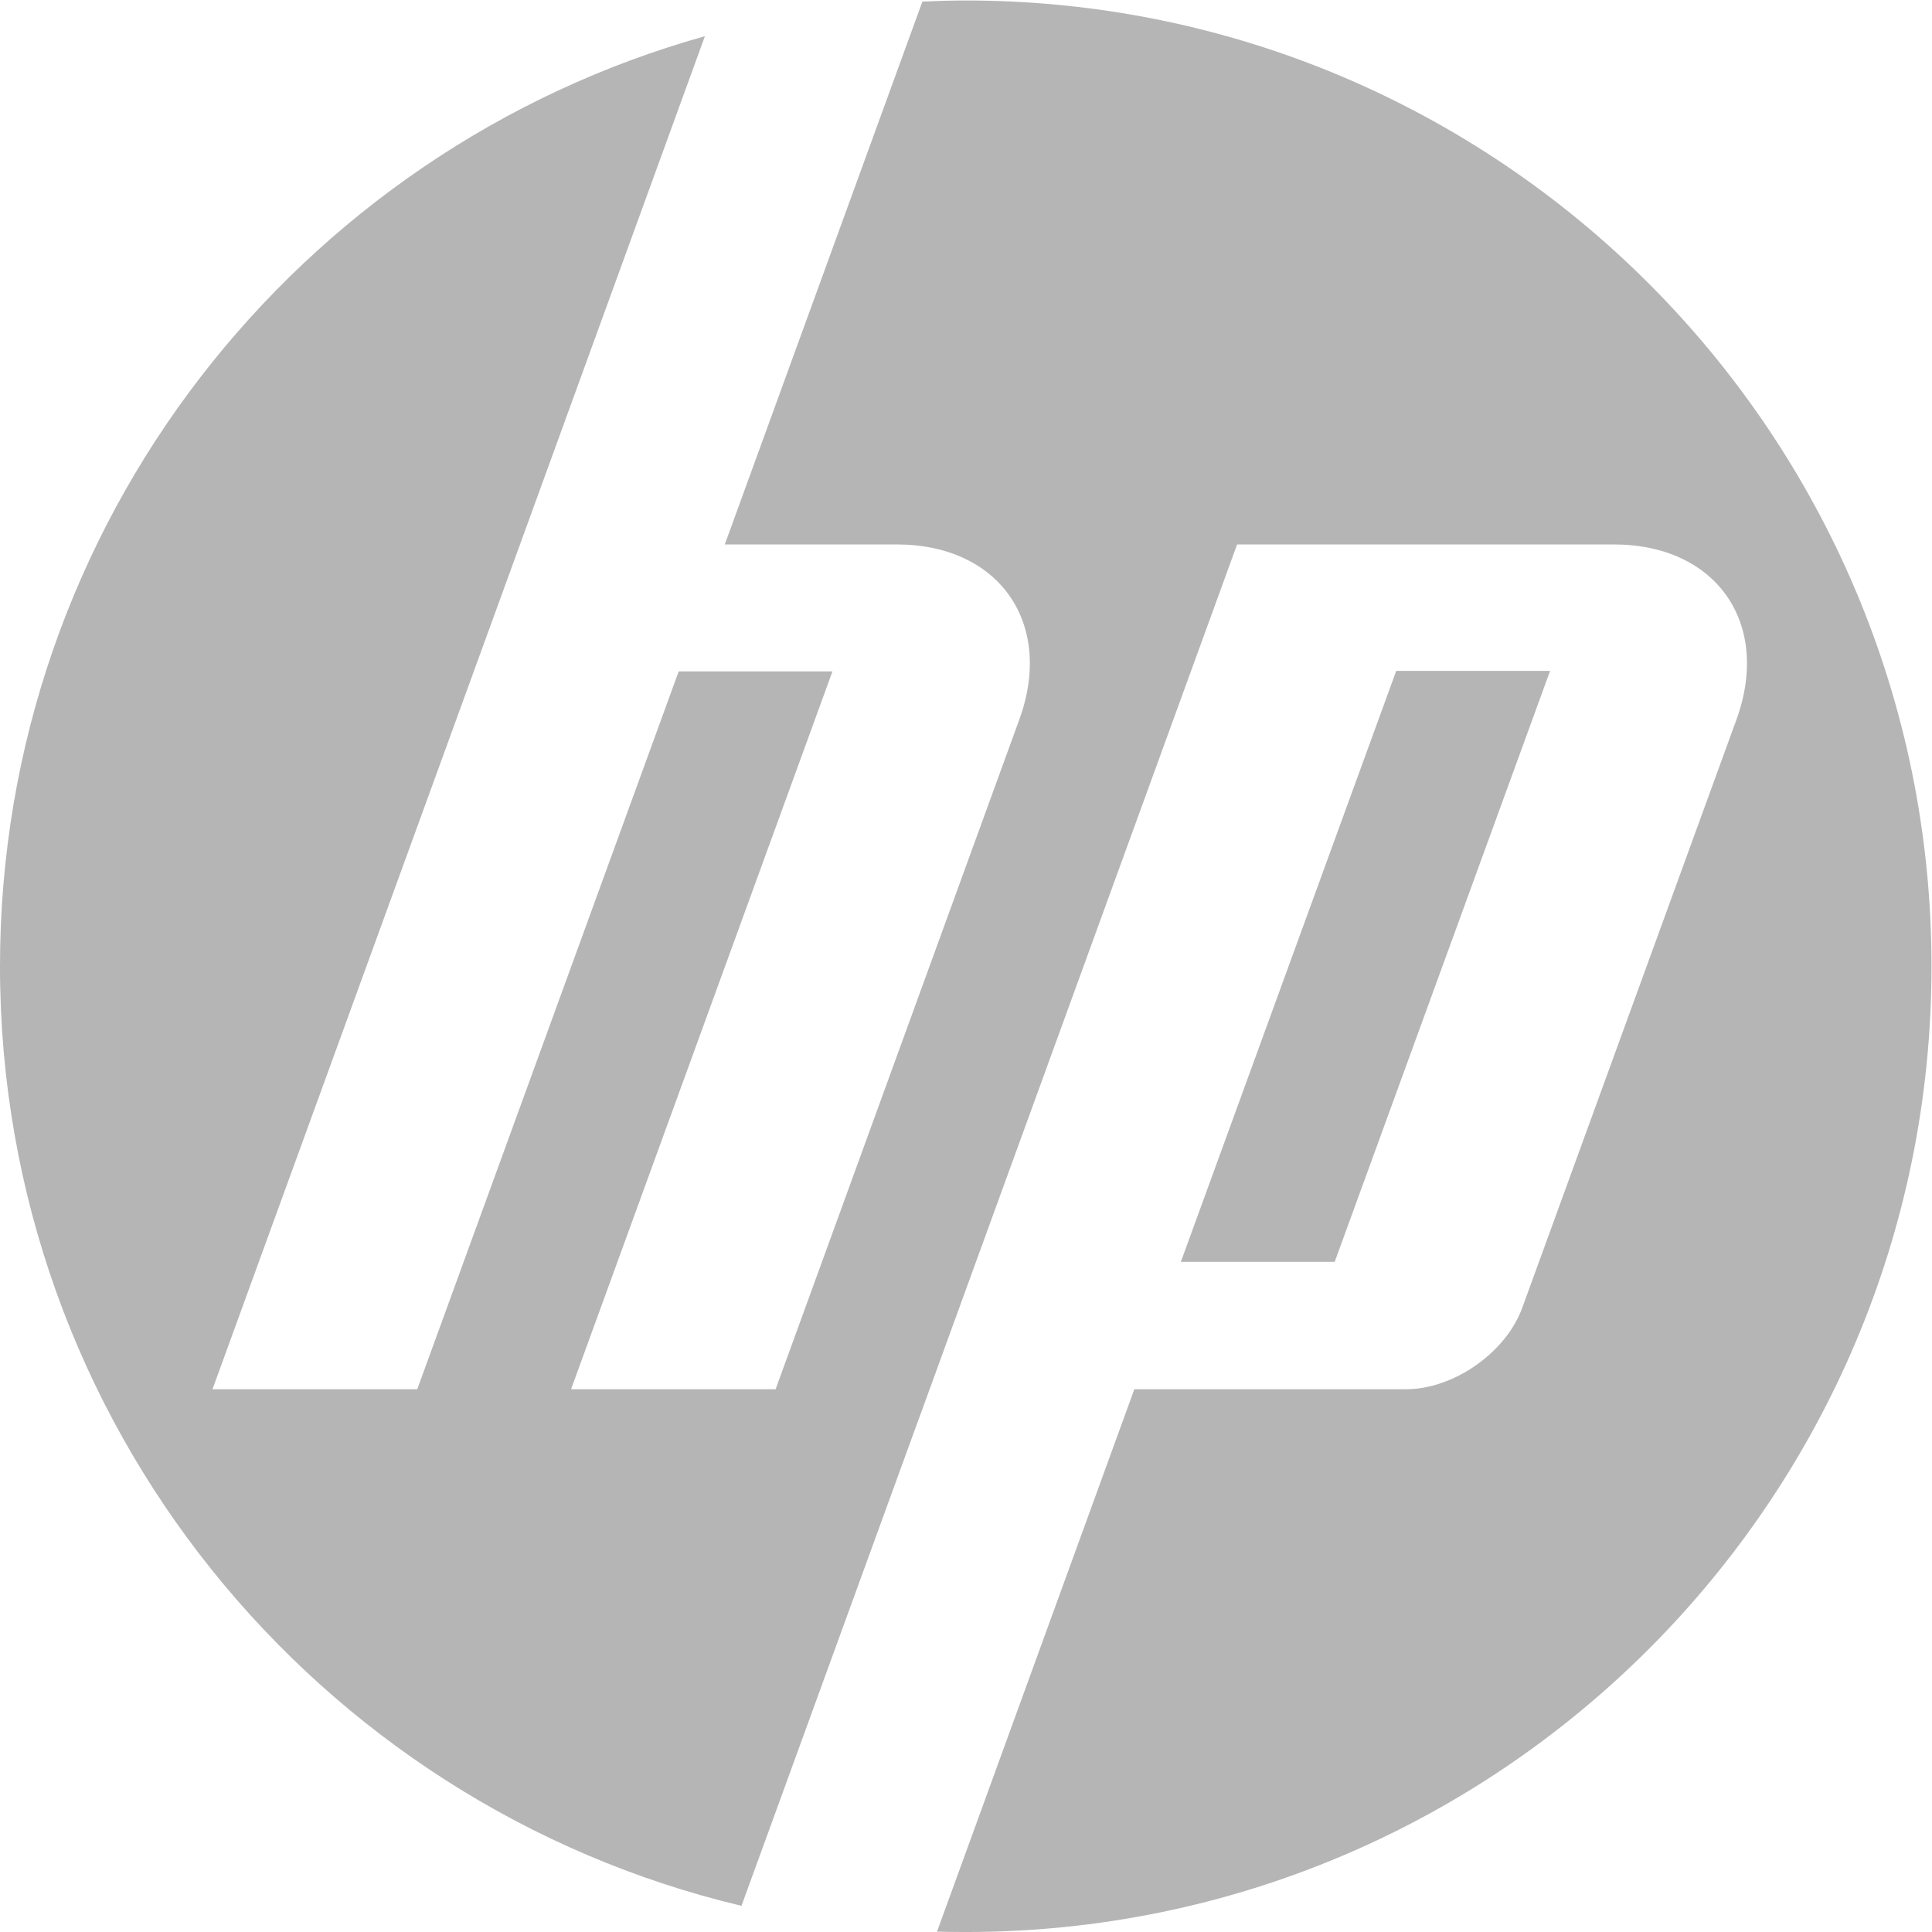 <?xml version="1.0" encoding="UTF-8" standalone="no"?>
<!-- Created with Inkscape (http://www.inkscape.org/) -->

<svg
   version="1.1"
   id="svg2"
   width="190.097"
   height="190.099"
   viewBox="0 0 190.097 190.099"
   xmlns="http://www.w3.org/2000/svg"
   xmlns:svg="http://www.w3.org/2000/svg">
  <defs
     id="defs6">
    <clipPath
       clipPathUnits="userSpaceOnUse"
       id="clipPath16">
      <path
         d="M 0,145 H 145 V 0 H 0 Z"
         id="path14" />
    </clipPath>
  </defs>
  <g
     id="g8"
     transform="matrix(1.333,0,0,-1.333,-1.75,191.697)">
    <g
       id="g10">
      <g
         id="g12"
         clip-path="url(#clipPath16)">
        <g
           id="g18"
           transform="translate(115.731,94.287)">
          <path
             d="m 0,0 h -11.358 l -15.896,-43.617 h 11.356 z m 28.154,-21.811 c 0,-39.368 -31.919,-71.277 -71.294,-71.277 -0.706,0 -1.408,0.012 -2.115,0.025 l 14.567,40.041 h 20.059 c 3.511,0 7.375,2.705 8.575,6.012 l 15.81,43.413 C 16.342,3.516 12.265,9.334 4.708,9.334 h -27.812 l -23.343,-64.138 h -0.004 l -13.235,-36.351 c -31.385,7.463 -54.733,35.673 -54.733,69.344 0,32.703 22.02,60.261 52.033,68.661 L -76.034,9.334 -98.733,-53.022 h 15.115 l 19.297,52.986 h 11.35 l -19.294,-52.986 h 15.098 l 17.987,49.425 c 2.588,7.113 -1.484,12.931 -9.043,12.931 h -12.696 l 14.586,40.071 c 1.057,0.045 2.124,0.081 3.193,0.081 39.375,0 71.294,-31.915 71.294,-71.297"
             style="fill:#b5b5b5;fill-opacity:1;fill-rule:nonzero;stroke:none"
             id="path20" />
        </g>
      </g>
    </g>
  </g>
</svg>

